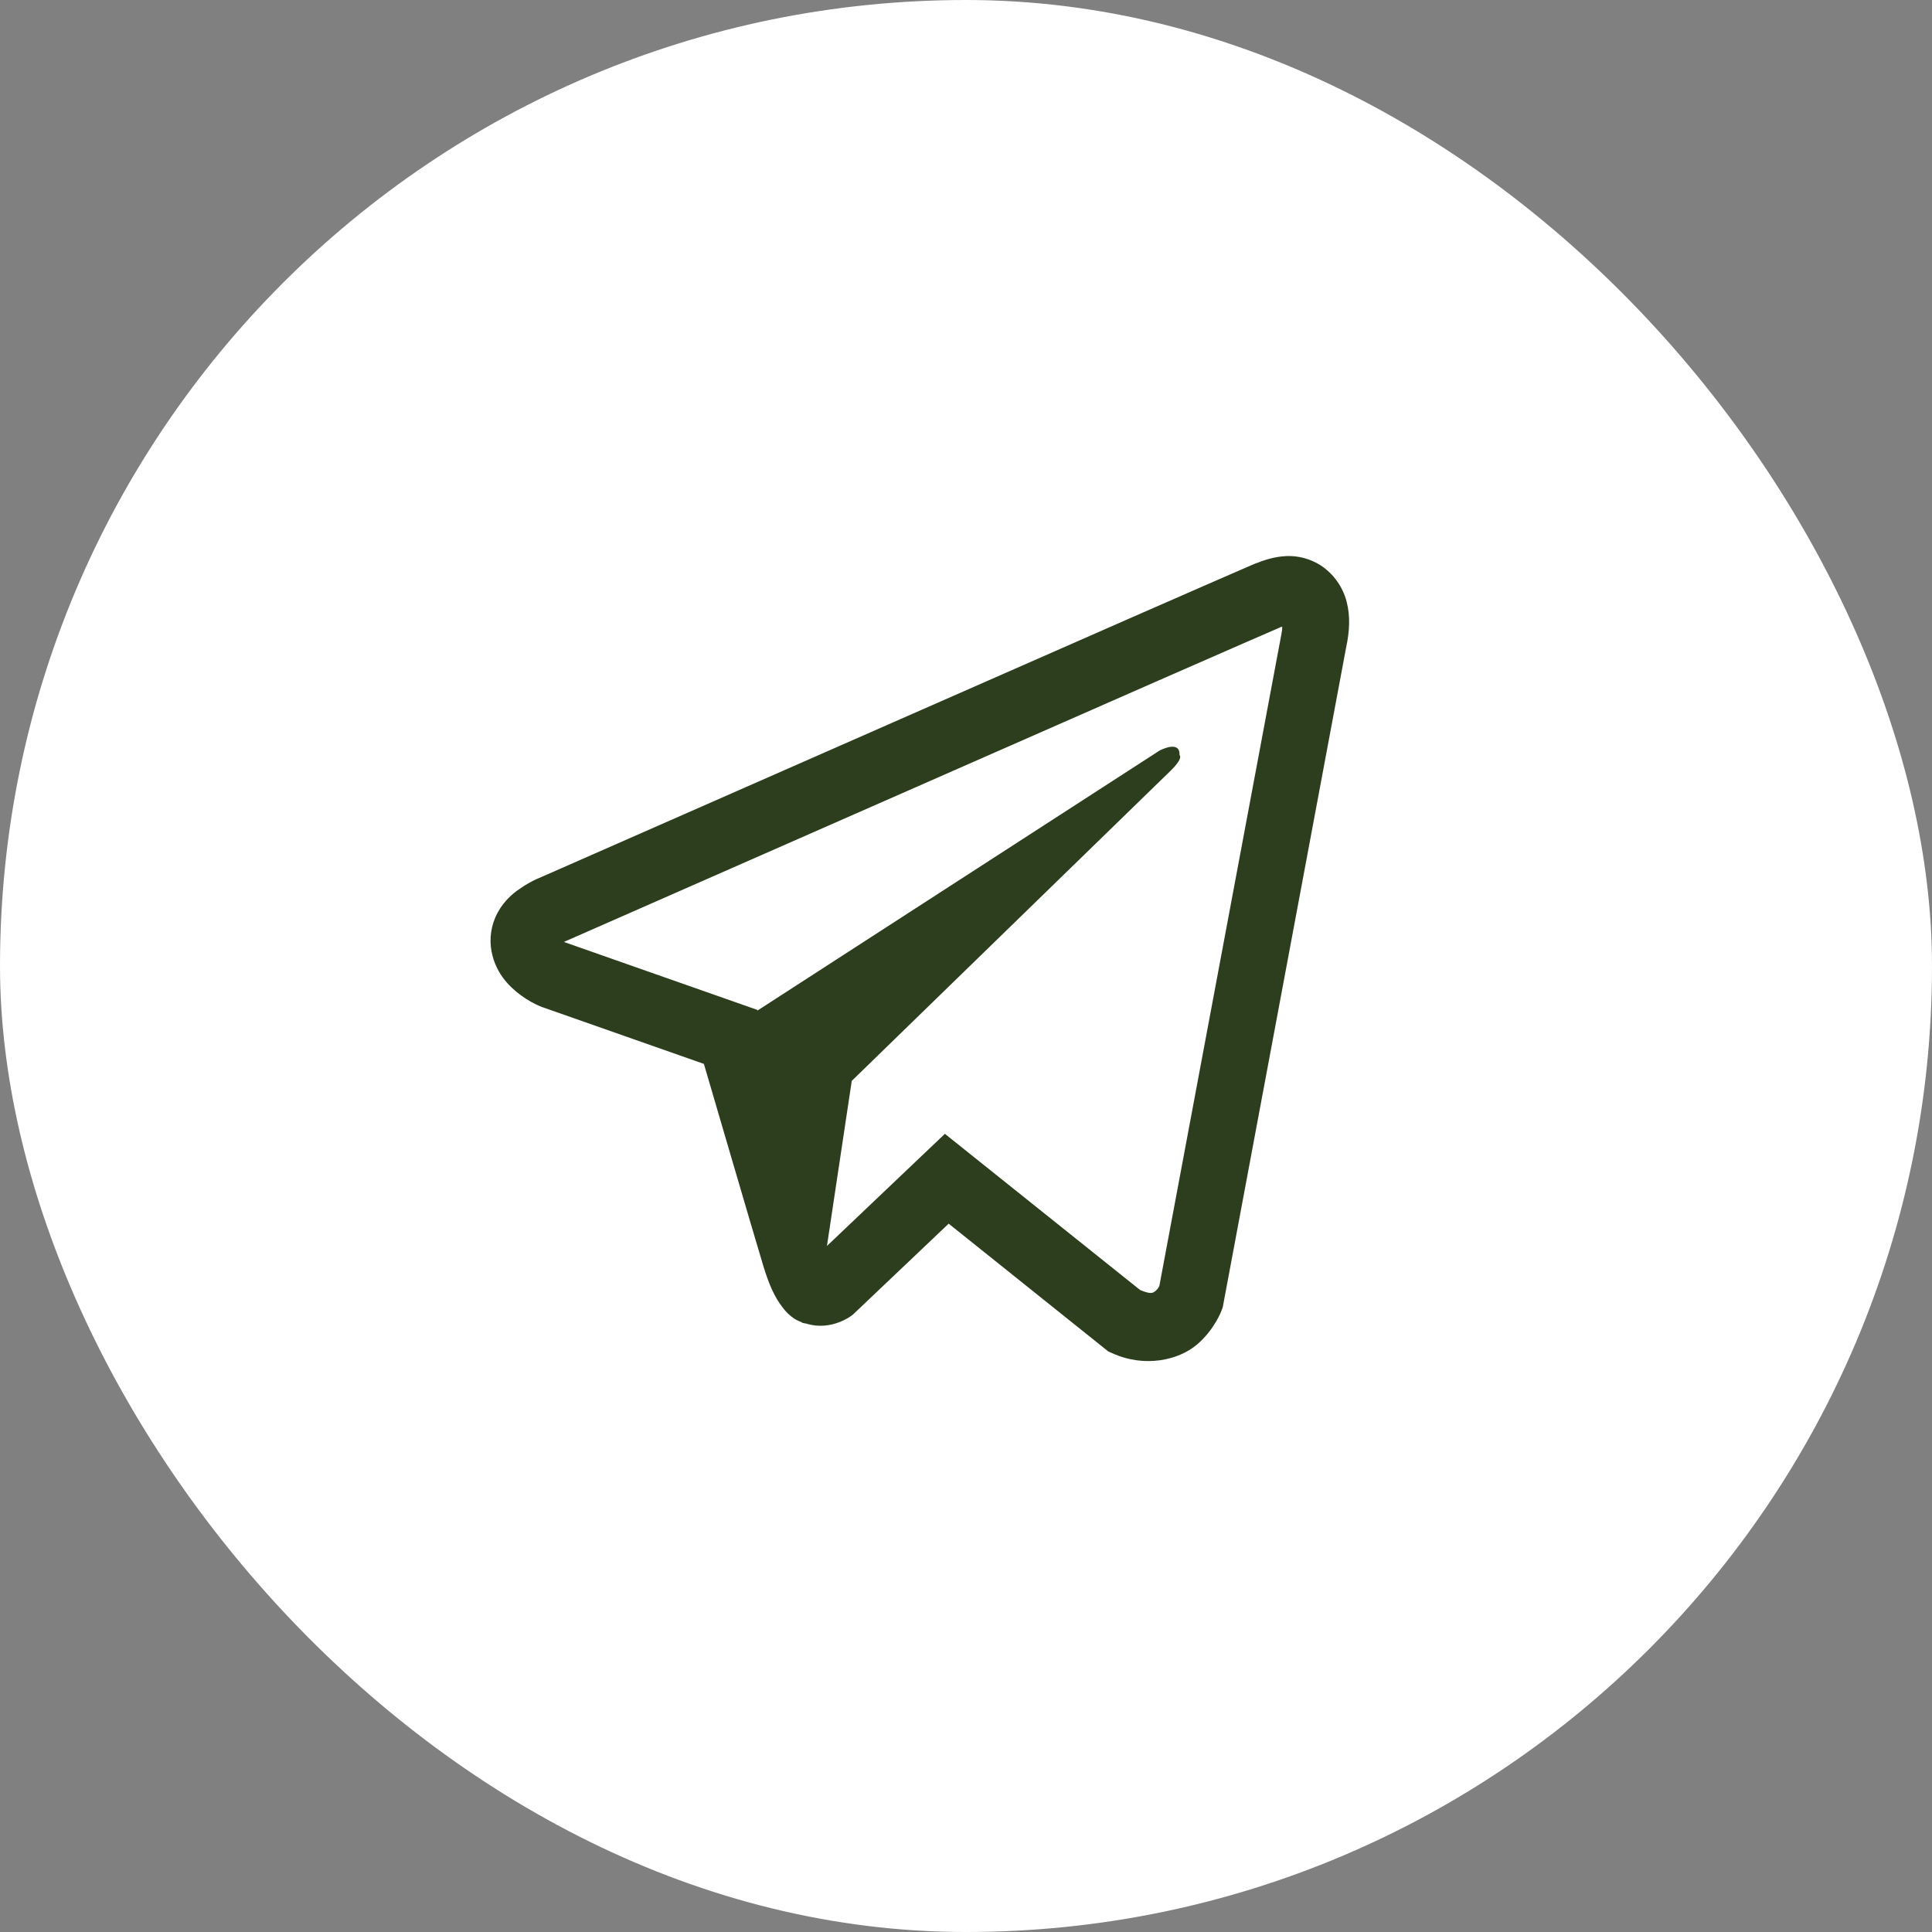 <?xml version="1.0" encoding="UTF-8"?> <svg xmlns="http://www.w3.org/2000/svg" width="66" height="66" viewBox="0 0 66 66" fill="none"><rect x="0" y="0" width="66" height="66" fill="#808080" stroke="none"/><rect width="66" height="66" rx="33" fill="white"></rect><path d="M43.917 18.999C43.538 19.017 43.18 19.132 42.863 19.261H42.859C42.537 19.395 41.008 20.067 38.685 21.083L30.352 24.746L18.5 29.958L18.57 29.931C18.57 29.931 18.166 30.068 17.741 30.373C17.478 30.548 17.253 30.775 17.081 31.04C16.83 31.427 16.72 31.889 16.769 32.347C16.868 33.198 17.398 33.707 17.778 33.988C18.008 34.16 18.259 34.301 18.526 34.408H18.535L24.046 36.344C24.291 37.172 25.725 42.086 26.068 43.219C26.27 43.895 26.471 44.319 26.717 44.64C26.836 44.805 26.977 44.944 27.144 45.054C27.231 45.107 27.324 45.149 27.421 45.179L27.366 45.164C27.382 45.169 27.395 45.182 27.408 45.188C27.451 45.2 27.495 45.209 27.54 45.215C28.413 45.49 29.115 44.926 29.115 44.926L29.153 44.893L32.408 41.802L37.86 46.167L37.983 46.222C39.119 46.742 40.271 46.453 40.879 45.941C41.492 45.428 41.73 44.768 41.73 44.768L41.77 44.663L45.983 22.132C46.103 21.576 46.134 21.056 46.002 20.55C45.87 20.045 45.557 19.606 45.122 19.318C44.763 19.087 44.341 18.975 43.915 18.997L43.917 18.999ZM43.802 21.415C43.798 21.488 43.811 21.479 43.78 21.622V21.635L39.605 43.932C39.587 43.963 39.558 44.033 39.473 44.101C39.385 44.174 39.316 44.222 38.949 44.069L32.279 38.733L28.25 42.564L29.097 36.925L39.994 26.325C40.443 25.886 40.293 25.795 40.293 25.795C40.324 25.261 39.614 25.639 39.614 25.639L25.875 34.523L25.87 34.499L19.285 32.186V32.178L19.266 32.175C19.272 32.175 19.303 32.16 19.303 32.16L19.338 32.142L19.374 32.129L31.229 26.917L39.556 23.256C41.873 22.238 43.589 21.494 43.686 21.452C43.778 21.415 43.734 21.415 43.8 21.415H43.802Z" fill="#2C3E1E"></path></svg> 